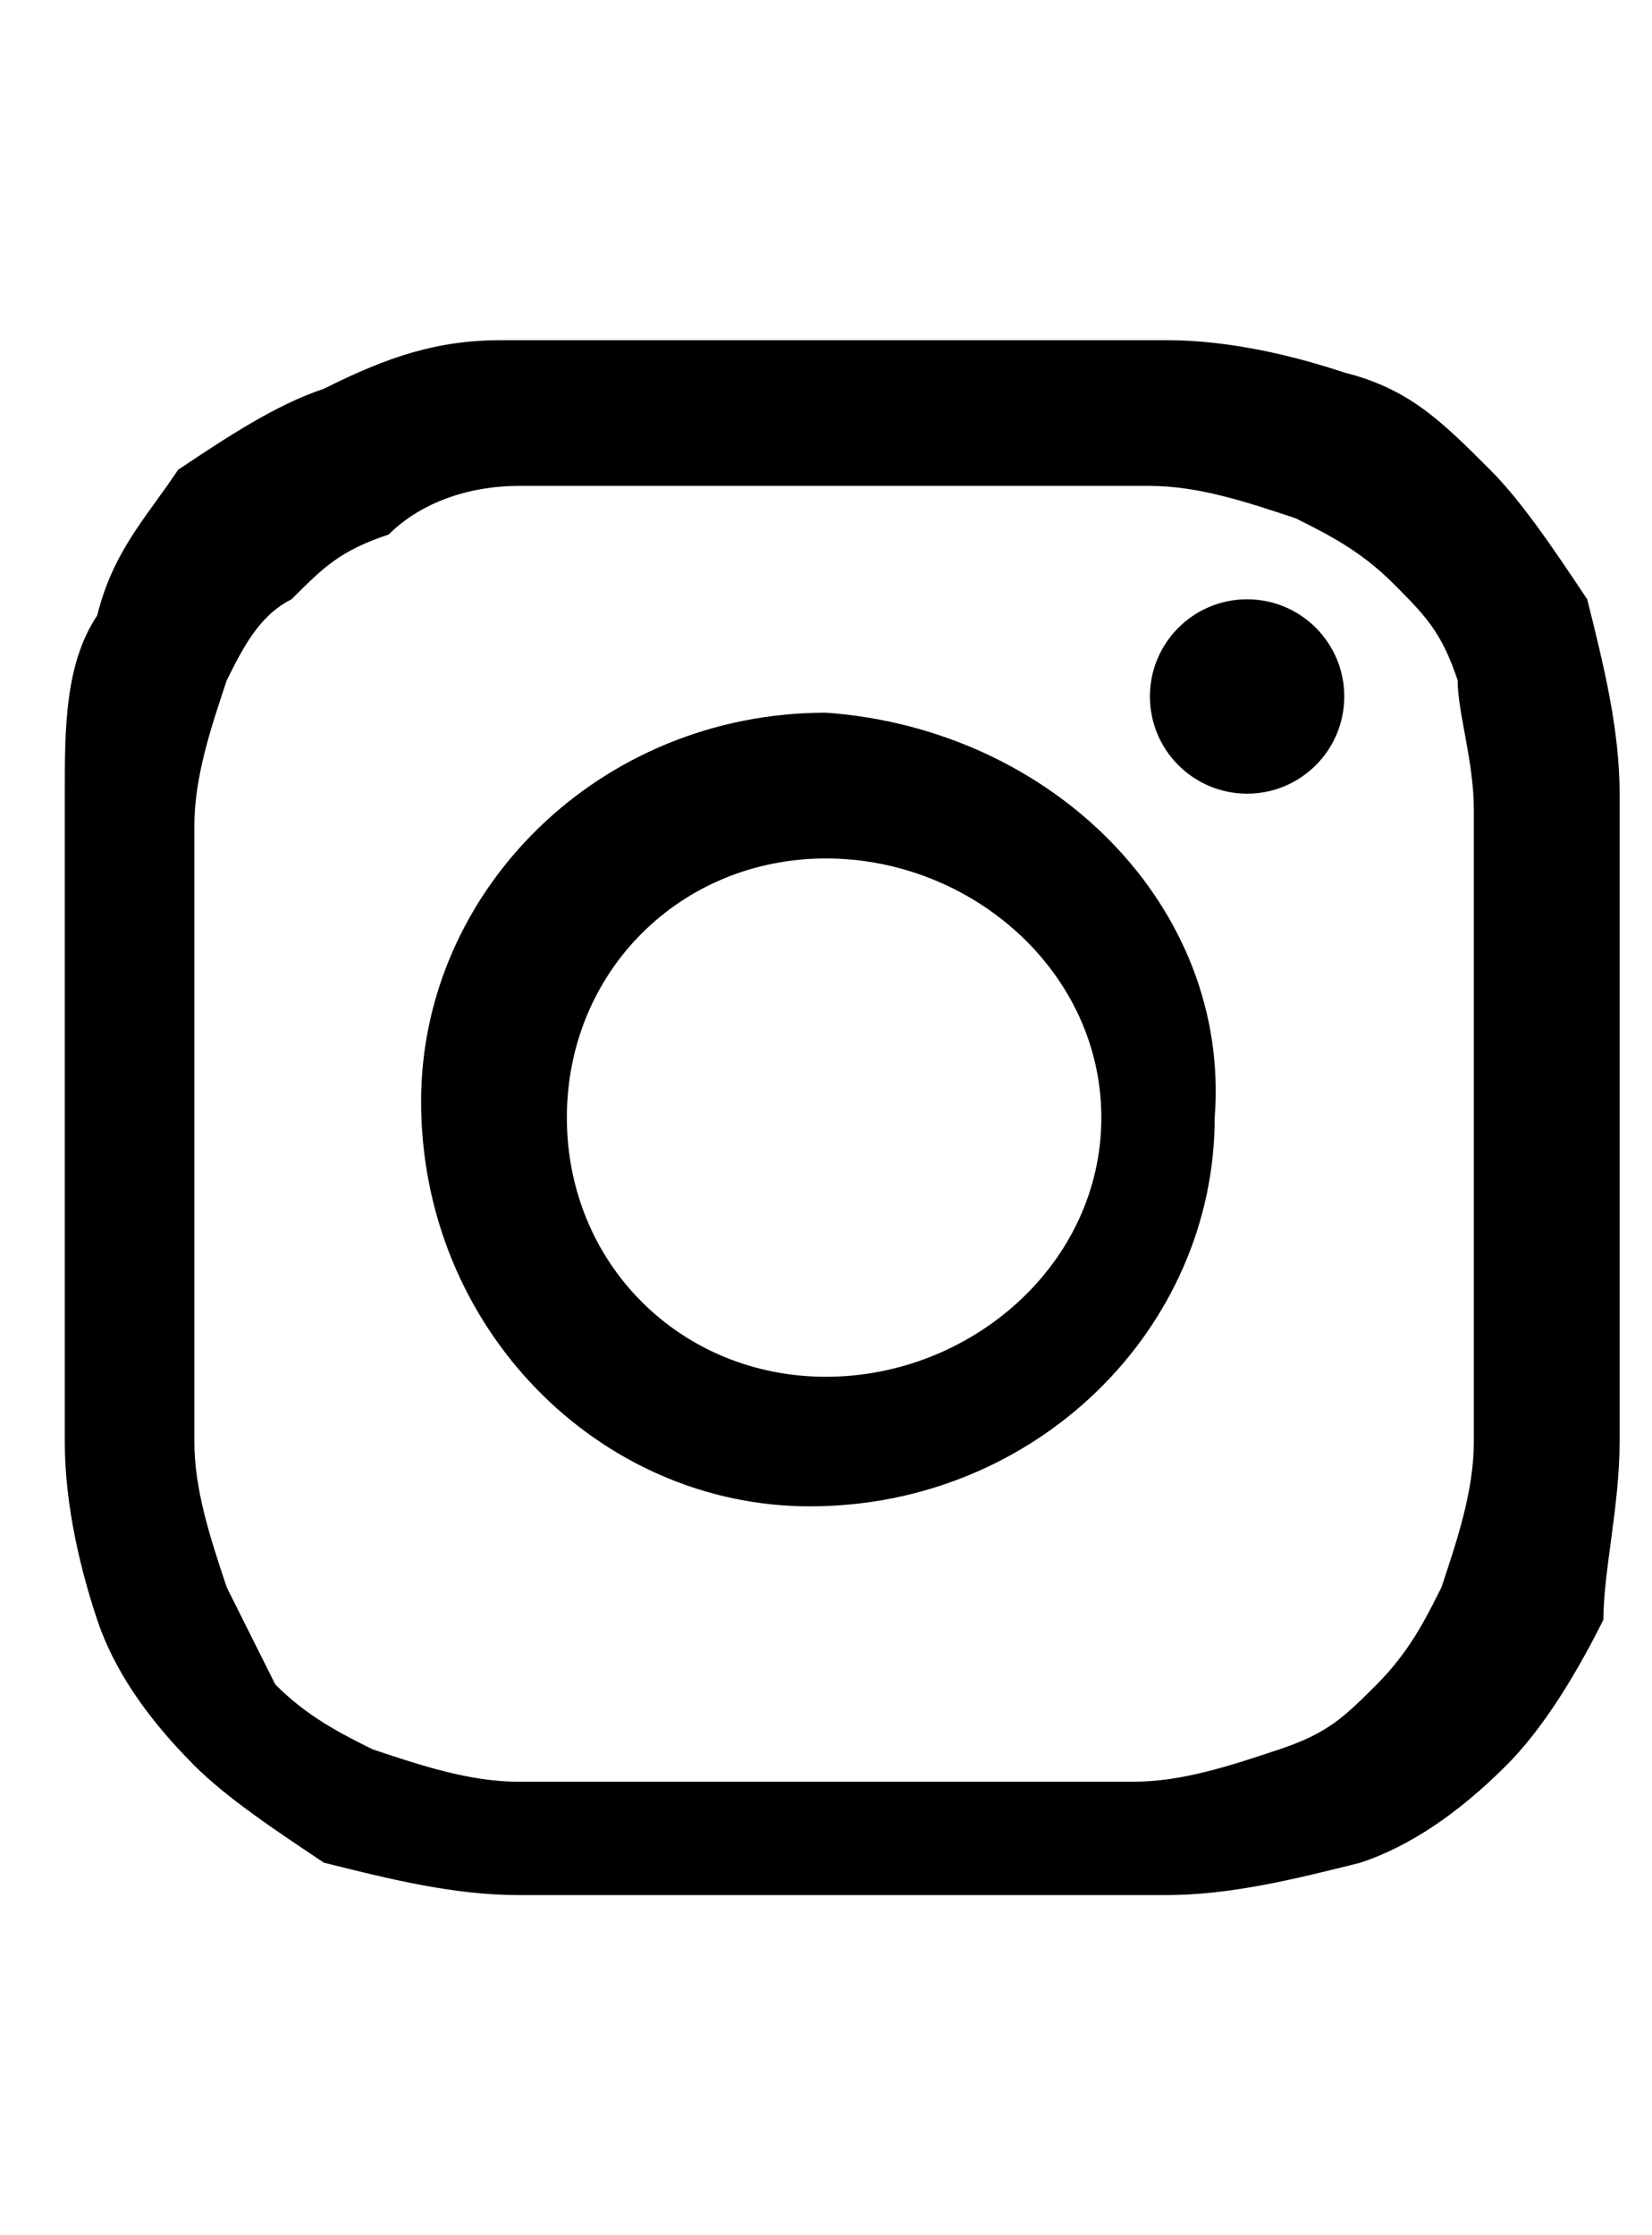 <?xml version="1.0" encoding="utf-8"?>
<!-- Generator: Adobe Illustrator 25.1.0, SVG Export Plug-In . SVG Version: 6.00 Build 0)  -->
<svg version="1.1" id="レイヤー_1" xmlns="http://www.w3.org/2000/svg" xmlns:xlink="http://www.w3.org/1999/xlink" x="0px"
	 y="0px" viewBox="0 0 10.2 13.8" style="enable-background:new 0 0 10.2 13.8;" xml:space="preserve">
<path d="M5.1,3c1.3,0,1.4,0,2,0C7.4,3,7.7,3.1,8,3.2c0.2,0.1,0.4,0.2,0.6,0.4c0.2,0.2,0.3,0.3,0.4,0.6C9,4.4,9.1,4.7,9.1,5
	c0,0.5,0,0.7,0,1.9s0,1.4,0,2c0,0.3-0.1,0.6-0.2,0.9c-0.1,0.2-0.2,0.4-0.4,0.6c-0.2,0.2-0.3,0.3-0.6,0.4c-0.3,0.1-0.6,0.2-0.9,0.2
	c-0.5,0-0.7,0-1.9,0s-1.4,0-1.9,0c-0.3,0-0.6-0.1-0.9-0.2c-0.2-0.1-0.4-0.2-0.6-0.4C1.6,10.2,1.5,10,1.4,9.8
	C1.3,9.5,1.2,9.2,1.2,8.9c0-0.5,0-0.7,0-1.9s0-1.4,0-1.9c0-0.3,0.1-0.6,0.2-0.9c0.1-0.2,0.2-0.4,0.4-0.5c0.2-0.2,0.3-0.3,0.6-0.4
	C2.6,3.1,2.9,3,3.2,3C3.7,3,3.9,3,5.1,3 M5.1,2.1c-1.3,0-1.5,0-2,0C2.7,2.1,2.4,2.2,2,2.4C1.7,2.5,1.4,2.7,1.1,2.9
	C0.9,3.2,0.7,3.4,0.6,3.8C0.4,4.1,0.4,4.5,0.4,4.9c0,0.5,0,0.7,0,2s0,1.5,0,2c0,0.4,0.1,0.8,0.2,1.1c0.1,0.3,0.3,0.6,0.6,0.9
	c0.2,0.2,0.5,0.4,0.8,0.6c0.4,0.1,0.8,0.2,1.2,0.2c0.5,0,0.7,0,2,0s1.5,0,2,0c0.4,0,0.8-0.1,1.2-0.2c0.3-0.1,0.6-0.3,0.9-0.6
	c0.2-0.2,0.4-0.5,0.6-0.9C9.9,9.7,10,9.3,10,8.9c0-0.5,0-0.7,0-2s0-1.5,0-2c0-0.4-0.1-0.8-0.2-1.2C9.6,3.4,9.4,3.1,9.2,2.9
	C8.9,2.6,8.7,2.4,8.3,2.3C8,2.2,7.6,2.1,7.2,2.1C6.6,2.1,6.5,2.1,5.1,2.1L5.1,2.1z"/>
<path d="M5.1,4.4c-1.4,0-2.5,1.1-2.5,2.4c0,1.4,1.1,2.5,2.4,2.5c1.4,0,2.5-1.1,2.5-2.4c0,0,0,0,0,0C7.6,5.6,6.5,4.5,5.1,4.4z
	 M5.1,8.5c-0.9,0-1.6-0.7-1.6-1.6s0.7-1.6,1.6-1.6S6.8,6,6.8,6.9S6,8.5,5.1,8.5L5.1,8.5z"/>
<circle cx="7.7" cy="4.3" r="0.6"/>
</svg>
